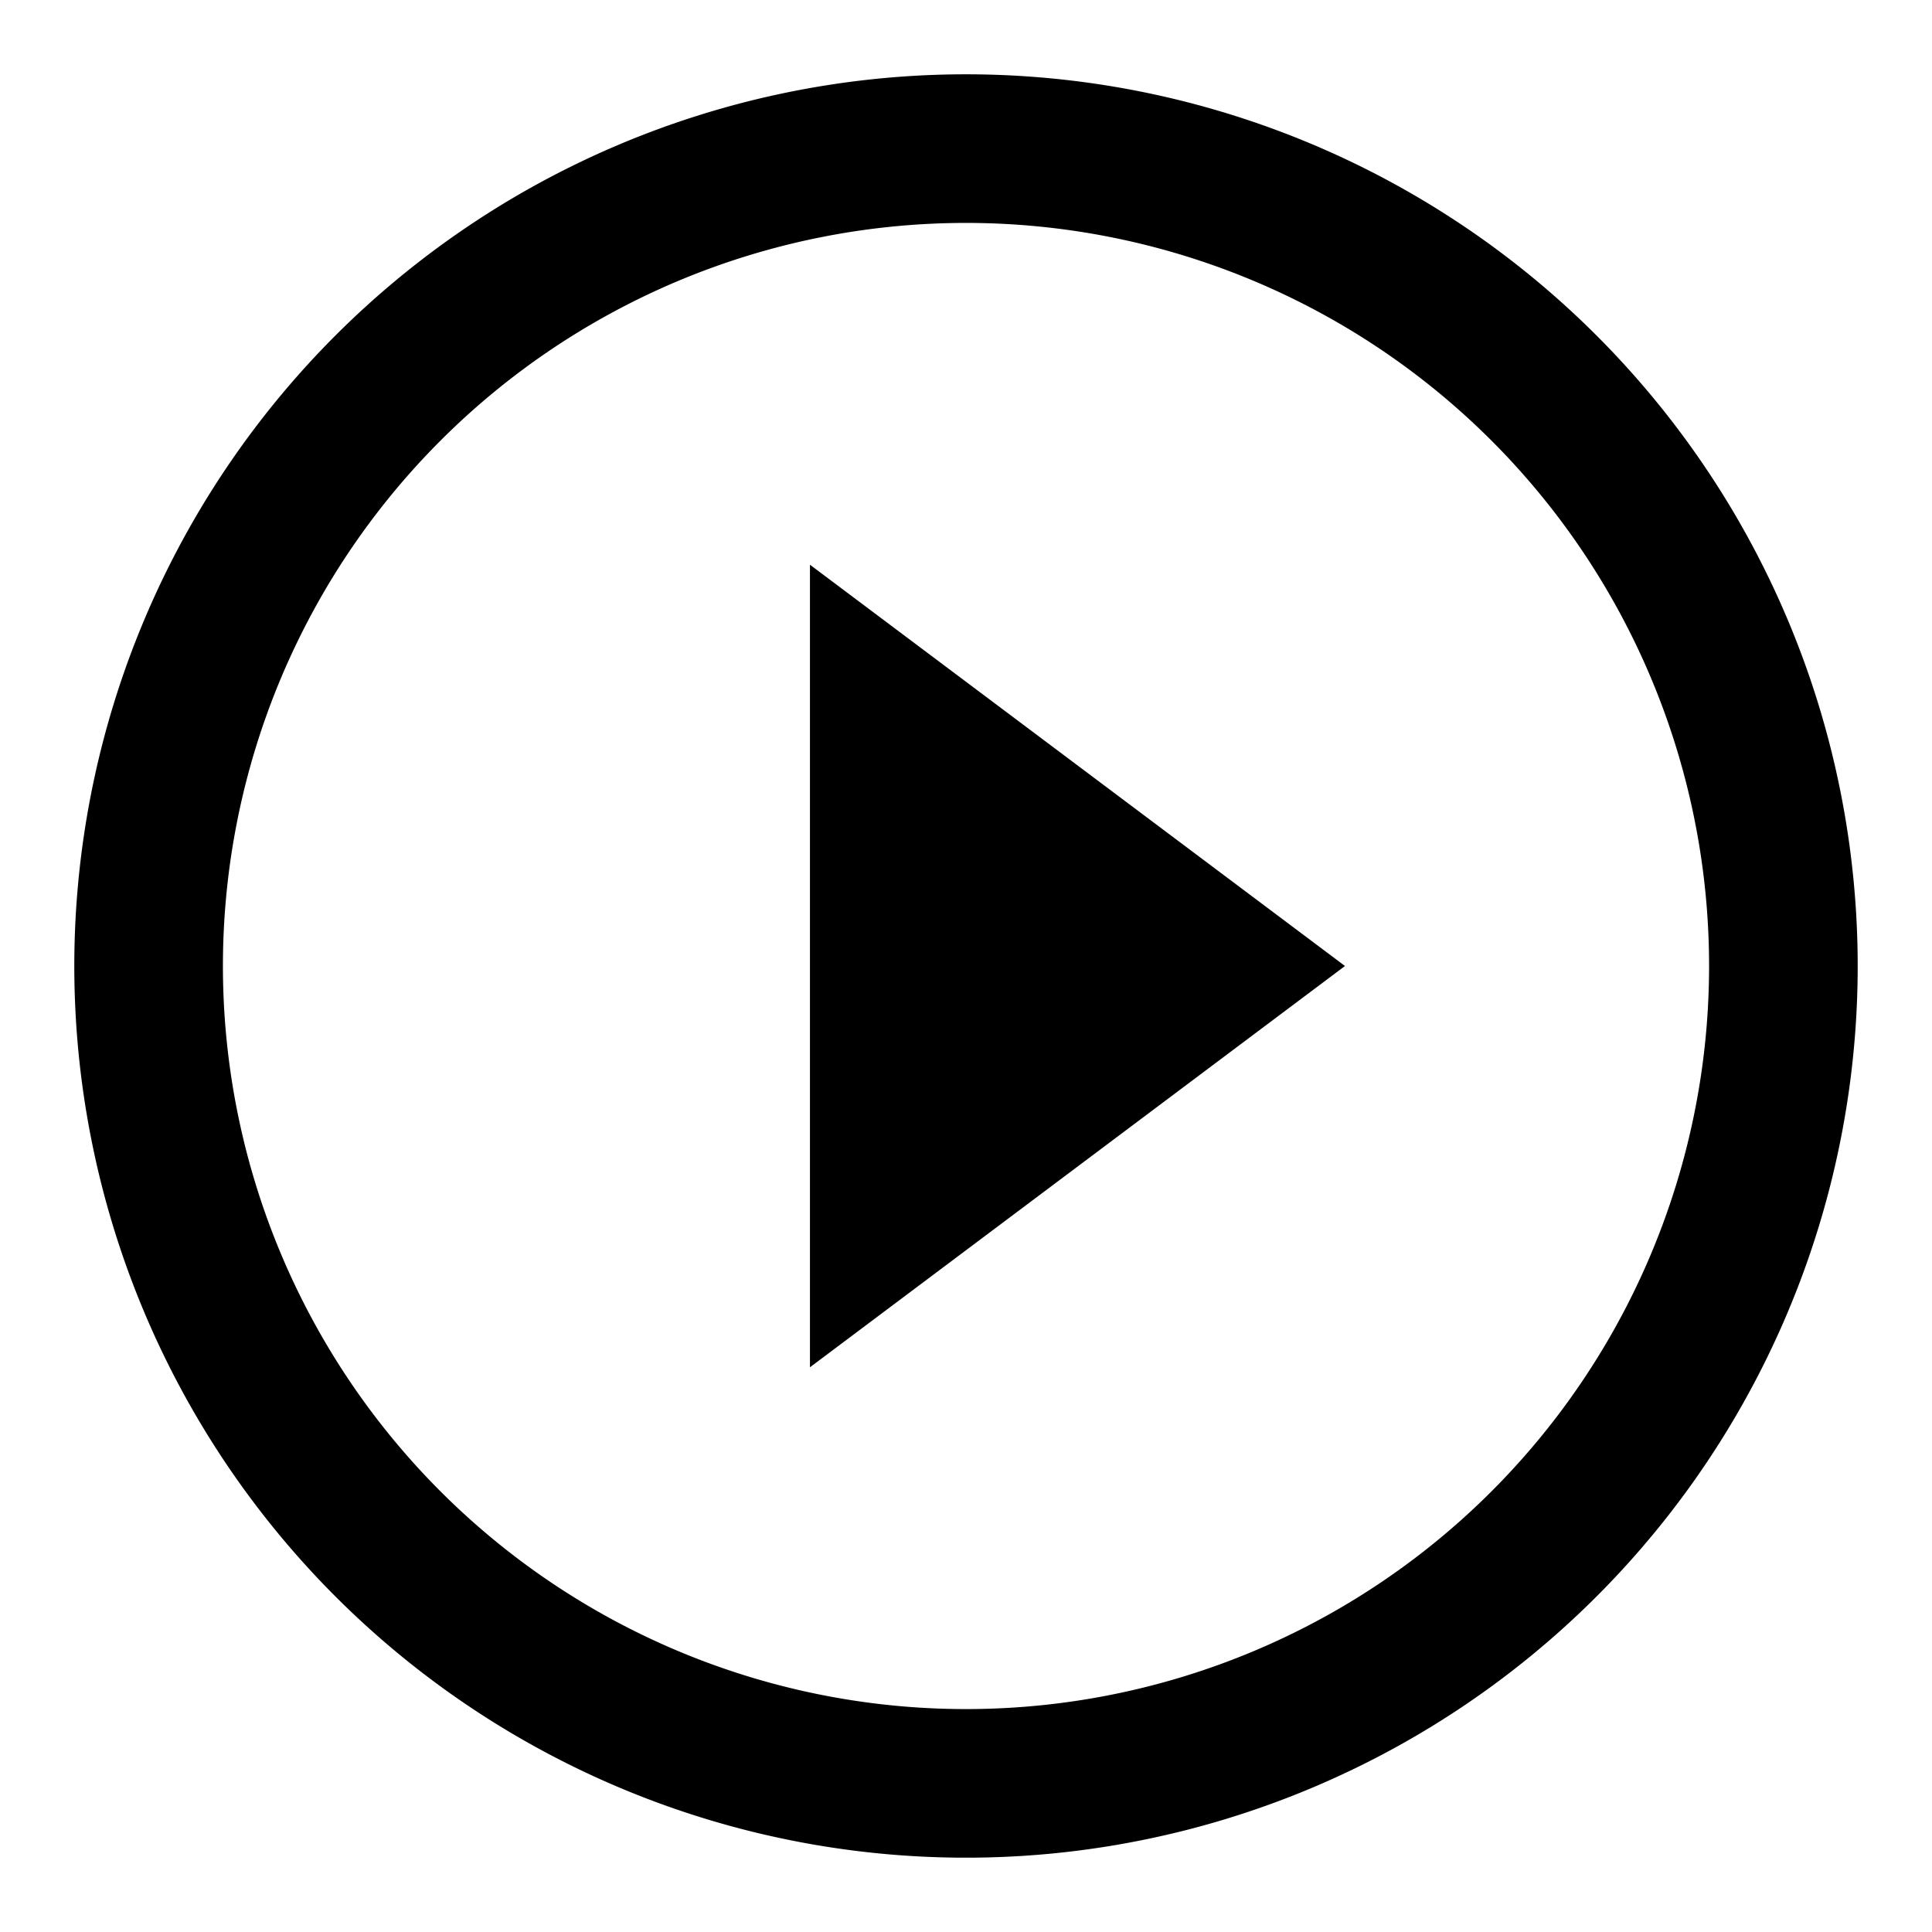 <svg id="f6c6793a-3f9b-42fc-97fd-a36faa3f2702" data-name="Blue" xmlns="http://www.w3.org/2000/svg" viewBox="0 0 260 260"><path d="M130,10A120,120,0,1,0,250,130,120,120,0,0,0,130,10Zm0,220A100,100,0,1,1,230,130,100,100,0,0,1,130,230Z"/><polygon points="109 184 109 76 181 130 109 184"/></svg>